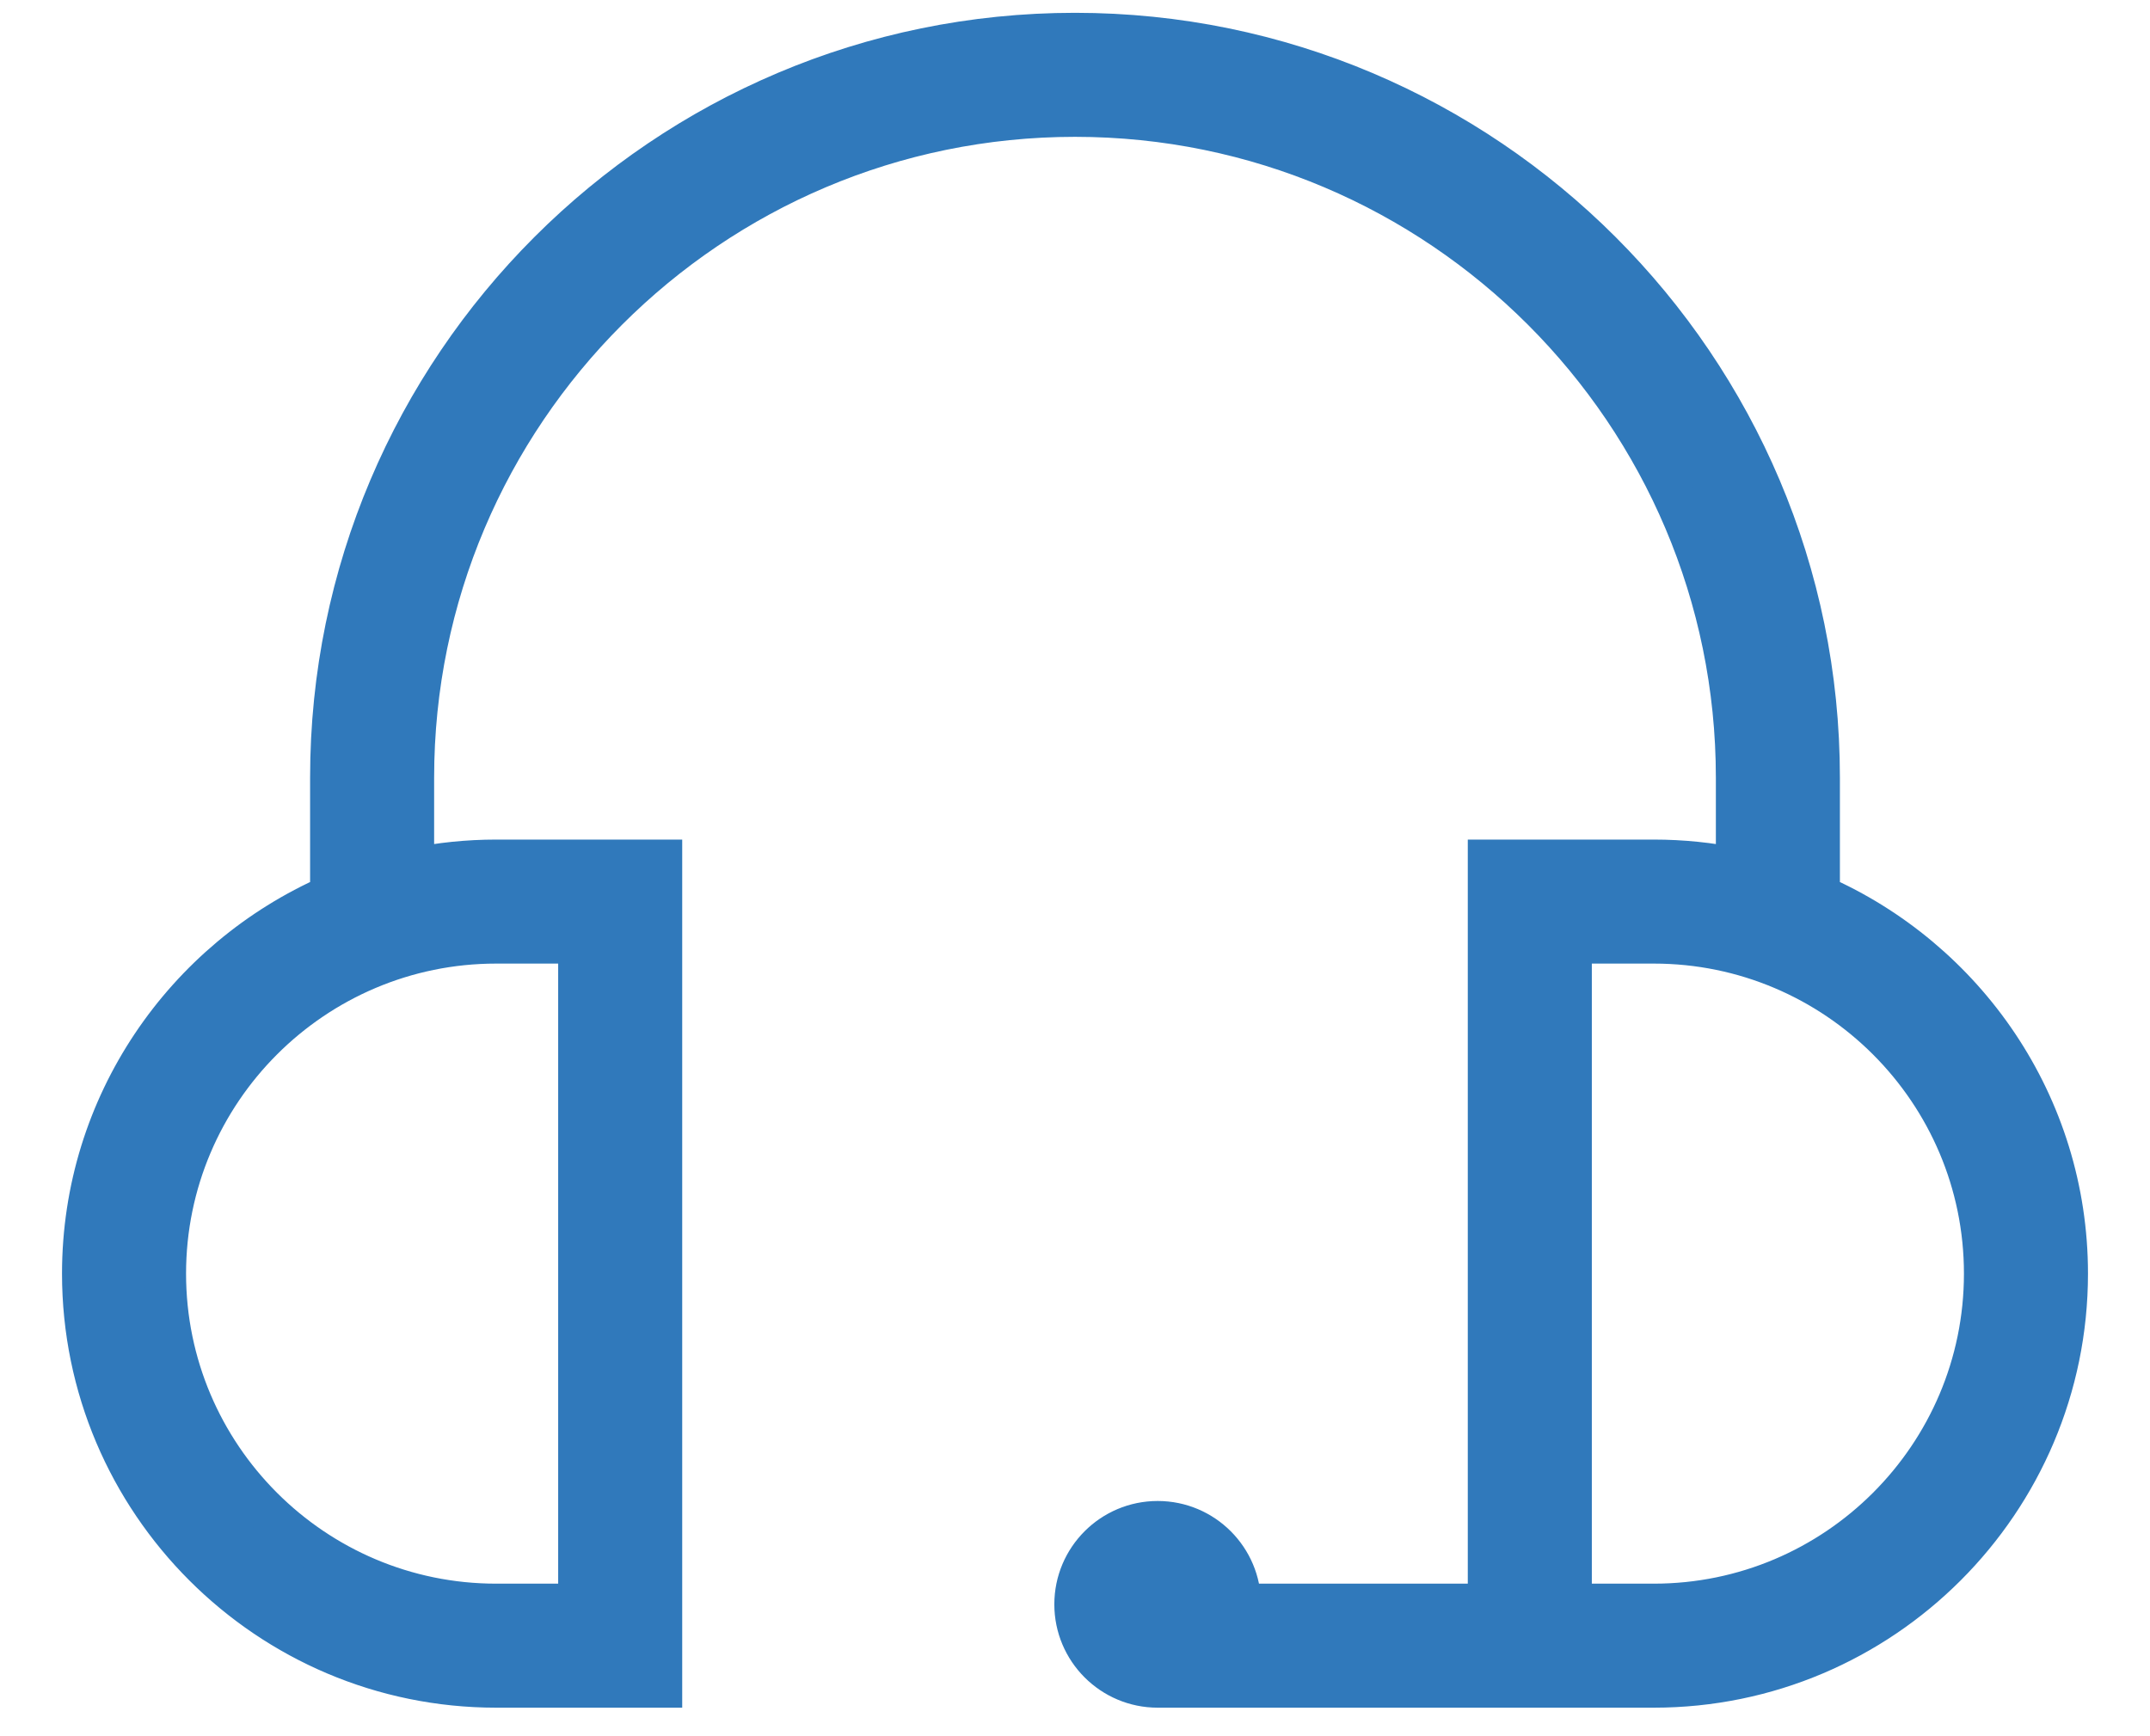 <svg width="26" height="21" viewBox="0 0 26 21" fill="none" xmlns="http://www.w3.org/2000/svg">
<path d="M22 10.829V9.405C22 4.442 17.962 0.405 13 0.405C8.038 0.405 4 4.442 4 9.405V10.829C2.237 11.603 1 13.36 1 15.405C1 18.162 3.243 20.405 6 20.405H8V10.405H6C5.658 10.405 5.323 10.44 5 10.506V9.405C5 4.994 8.589 1.405 13 1.405C17.411 1.405 21 4.994 21 9.405V10.506C20.677 10.44 20.342 10.405 20 10.405H18V19.405H15C15 18.853 14.552 18.405 14 18.405C13.448 18.405 13 18.853 13 19.405C13 19.957 13.448 20.405 14 20.405H20C22.757 20.405 25 18.162 25 15.405C25 13.36 23.763 11.603 22 10.829ZM7 11.405V19.405H6C3.794 19.405 2 17.611 2 15.405C2 13.199 3.794 11.405 6 11.405H7ZM20 19.405H19V11.405H20C22.206 11.405 24 13.199 24 15.405C24 17.611 22.206 19.405 20 19.405Z" fill="#3079BB" stroke="#3079BB" stroke-width="0.5"/>
</svg>
